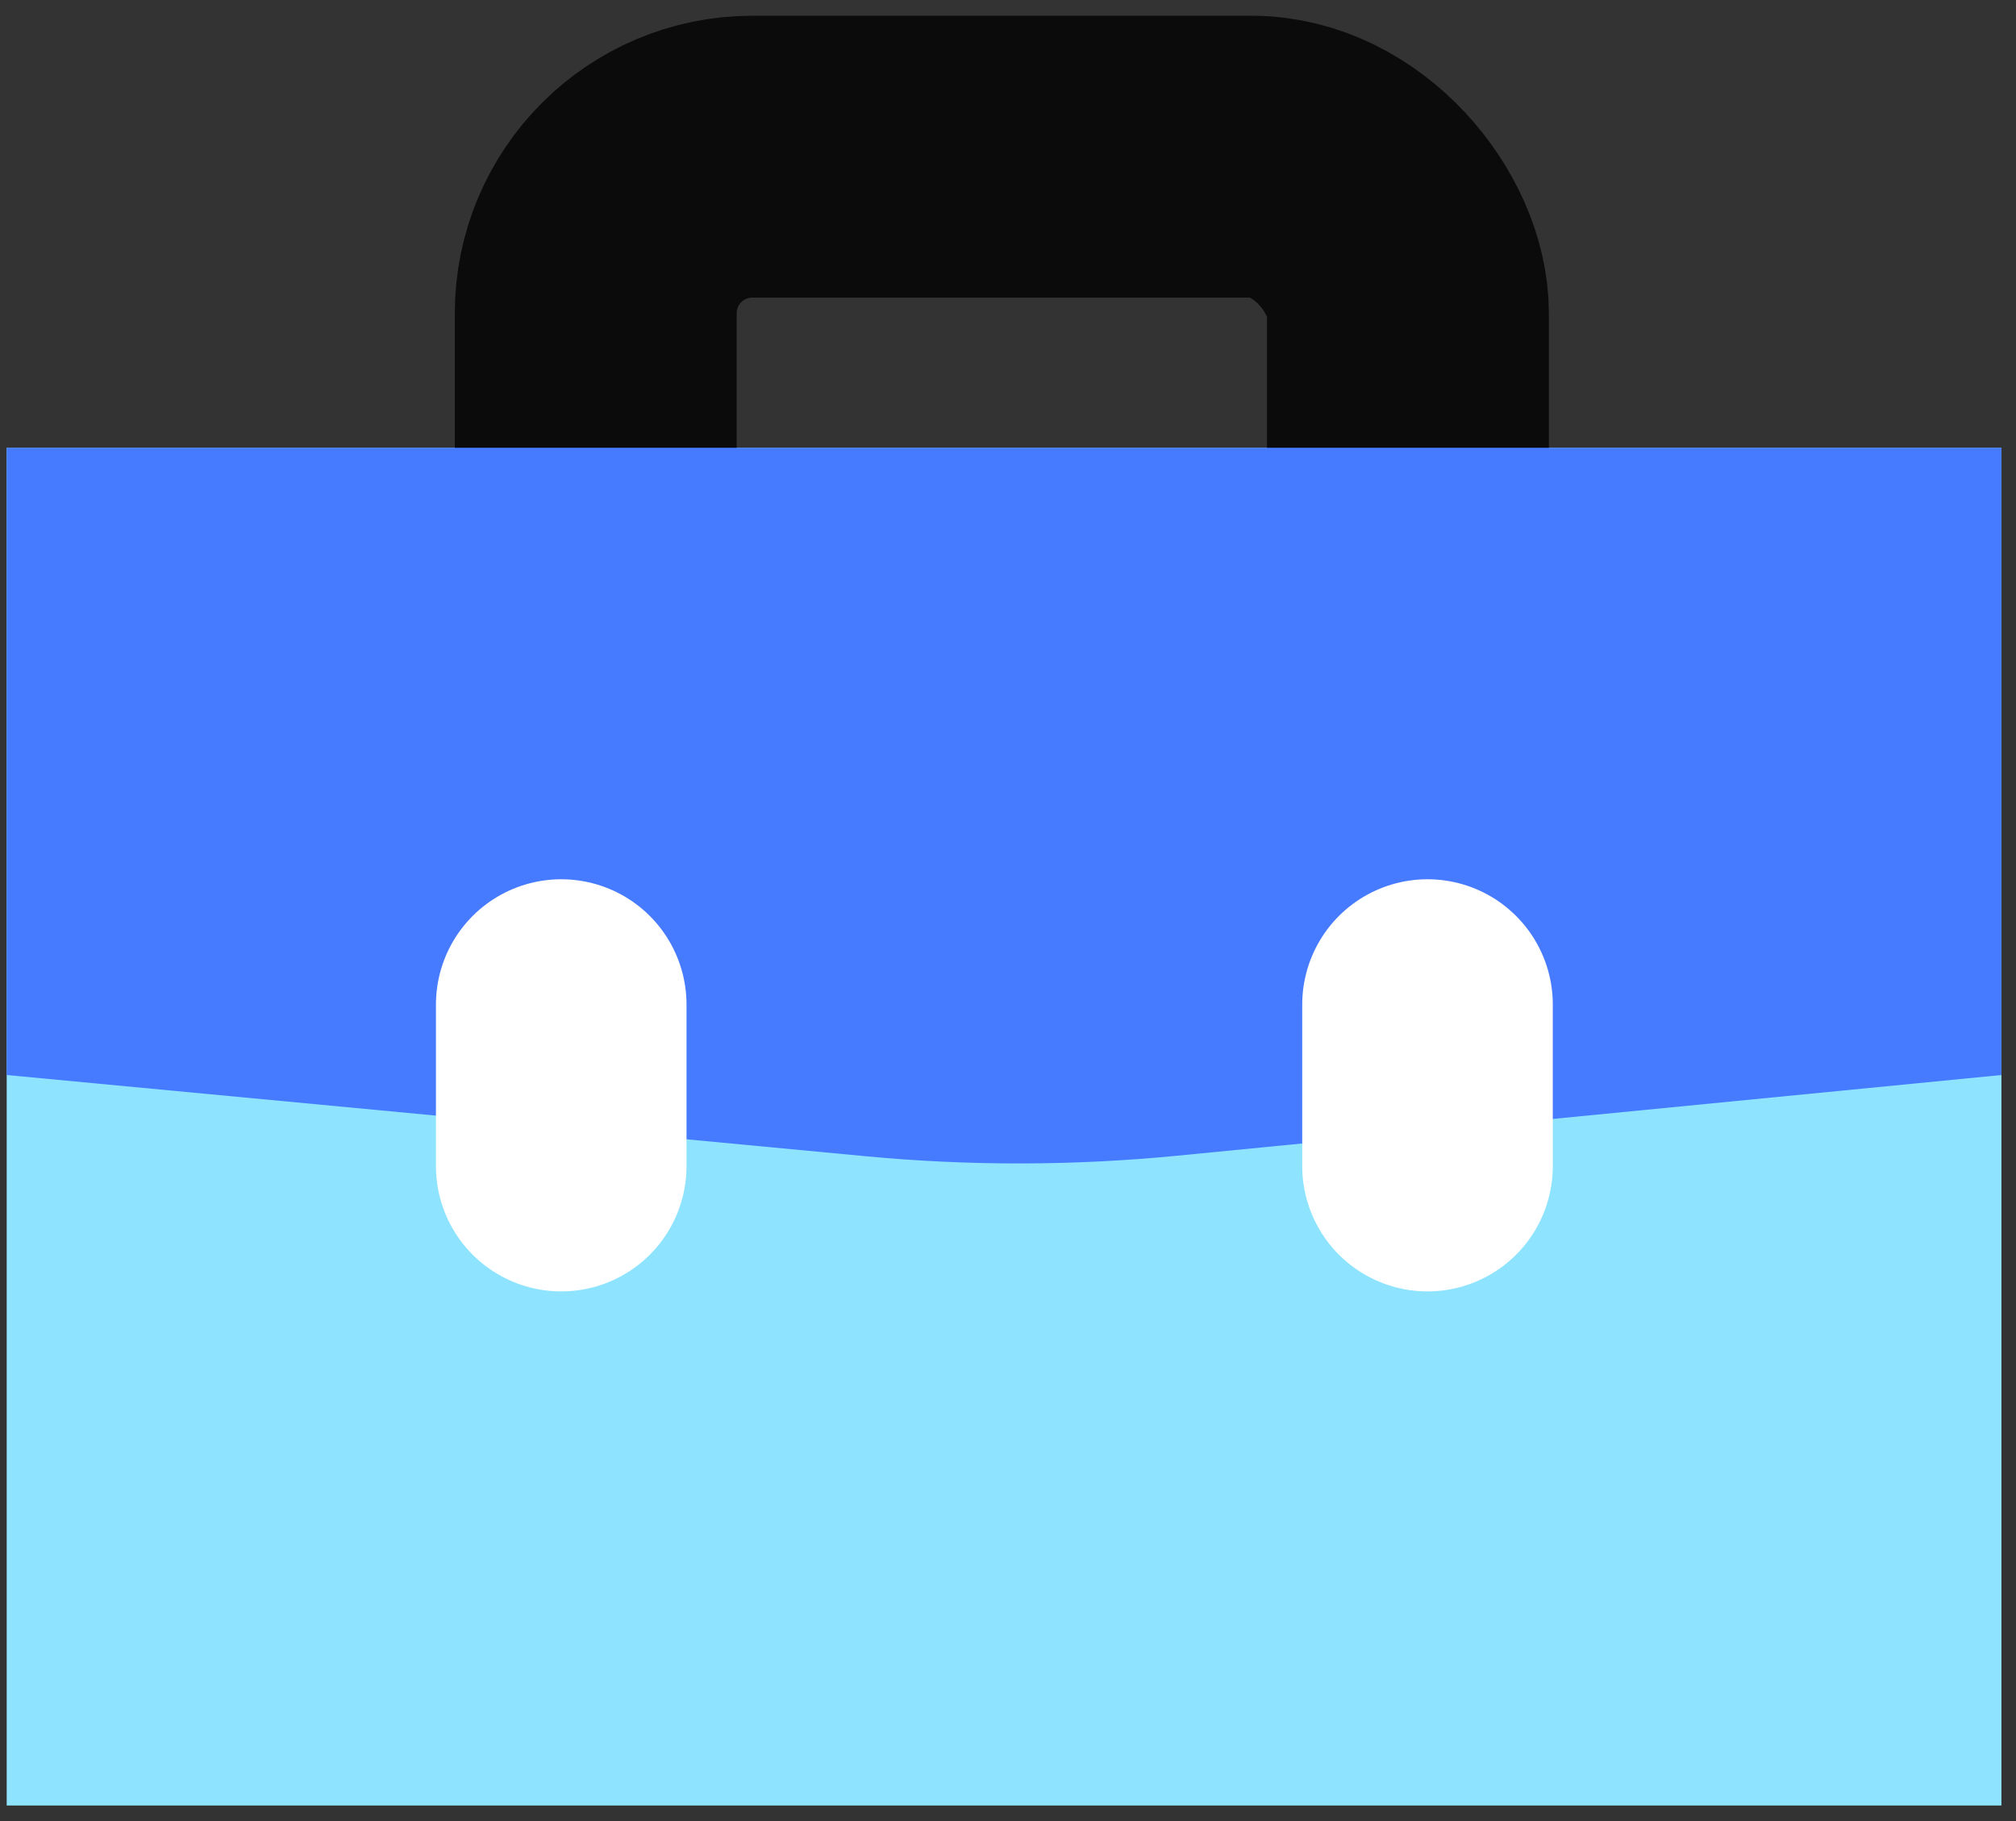 <svg width="124" height="112" viewBox="0 0 124 112" fill="none" xmlns="http://www.w3.org/2000/svg">
<rect x="0" y="0" width="124" height="112" fill="#333333" stroke="none"/>
<rect x="0.412" y="27.539" width="122.692" height="83.505" fill="#8EE3FE"/>
<rect x="36.643" y="9.637" width="49.956" height="33.957" rx="9.632" stroke="#0B0B0B" stroke-width="17.338" stroke-linecap="square"/>
<path d="M0.412 27.539H123.104V66.116L72.422 71.078C66.04 71.703 59.613 71.714 53.23 71.11L0.412 66.116V27.539Z" fill="#467AFF"/>
<path d="M34.52 71.719L34.52 61.783" stroke="white" stroke-width="15.412" stroke-linecap="round"/>
<path d="M87.803 71.719L87.803 61.783" stroke="white" stroke-width="15.412" stroke-linecap="round"/>
</svg>
